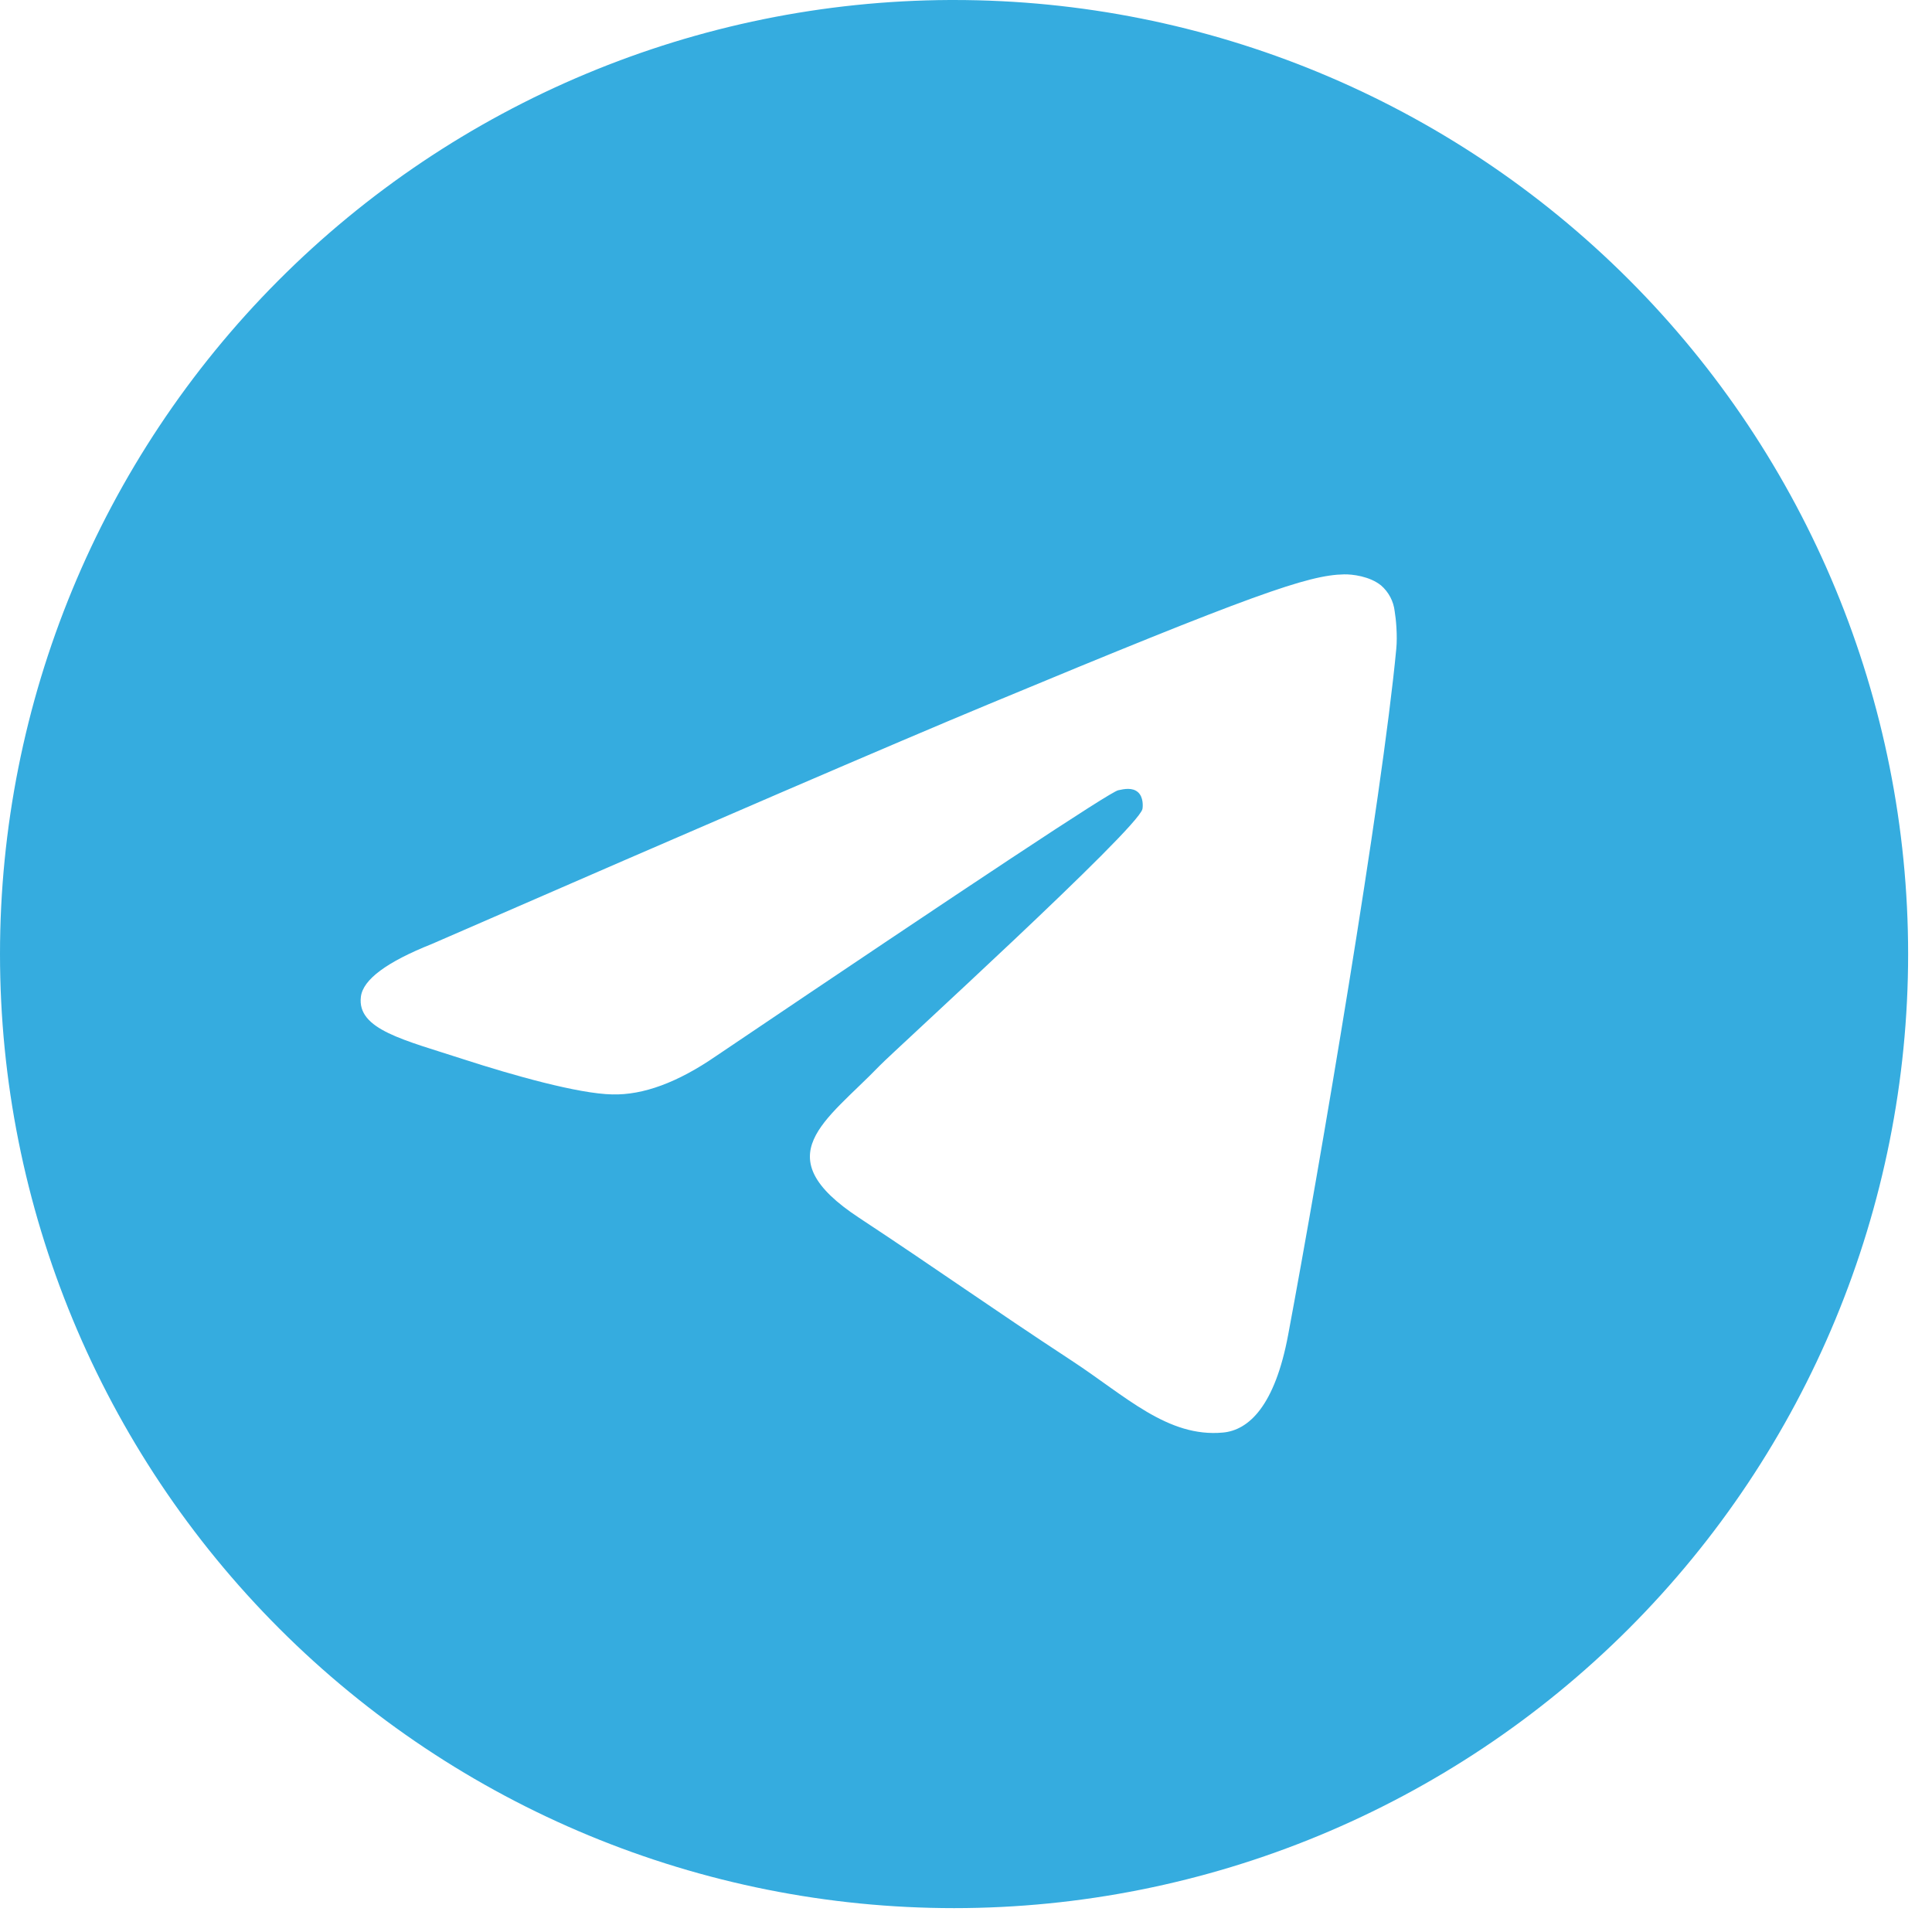 <?xml version="1.0" encoding="UTF-8"?> <svg xmlns="http://www.w3.org/2000/svg" width="45" height="45" viewBox="0 0 45 45" fill="none"> <path d="M22.119 6.04938e-05C16.243 0.027 10.617 2.381 6.472 6.545C2.327 10.71 -6.39796e-05 16.346 1.31932e-09 22.222C1.31933e-09 28.116 2.341 33.768 6.509 37.936C10.676 42.103 16.328 44.444 22.222 44.444C28.116 44.444 33.768 42.103 37.936 37.936C42.103 33.768 44.444 28.116 44.444 22.222C44.444 16.329 42.103 10.676 37.936 6.509C33.768 2.341 28.116 6.04938e-05 22.222 6.04938e-05C22.188 -2.01646e-05 22.153 -2.01646e-05 22.119 6.04938e-05ZM31.307 13.378C31.493 13.374 31.902 13.42 32.169 13.637C32.346 13.791 32.459 14.006 32.485 14.239C32.515 14.411 32.552 14.806 32.522 15.113C32.189 18.628 30.741 27.154 30.004 31.089C29.693 32.756 29.08 33.313 28.485 33.367C27.196 33.487 26.217 32.515 24.967 31.696C23.011 30.413 21.905 29.615 20.007 28.363C17.813 26.919 19.235 26.122 20.485 24.826C20.813 24.485 26.498 19.313 26.609 18.845C26.622 18.785 26.635 18.567 26.506 18.452C26.376 18.337 26.183 18.376 26.044 18.407C25.848 18.452 22.724 20.519 16.672 24.602C15.783 25.213 14.982 25.509 14.261 25.491C13.469 25.476 11.943 25.044 10.807 24.676C9.415 24.222 8.309 23.983 8.406 23.215C8.456 22.815 9.007 22.406 10.059 21.987C16.537 19.165 20.855 17.304 23.018 16.406C29.189 13.839 30.472 13.393 31.307 13.378Z" fill="#35ACDF"></path> </svg> 